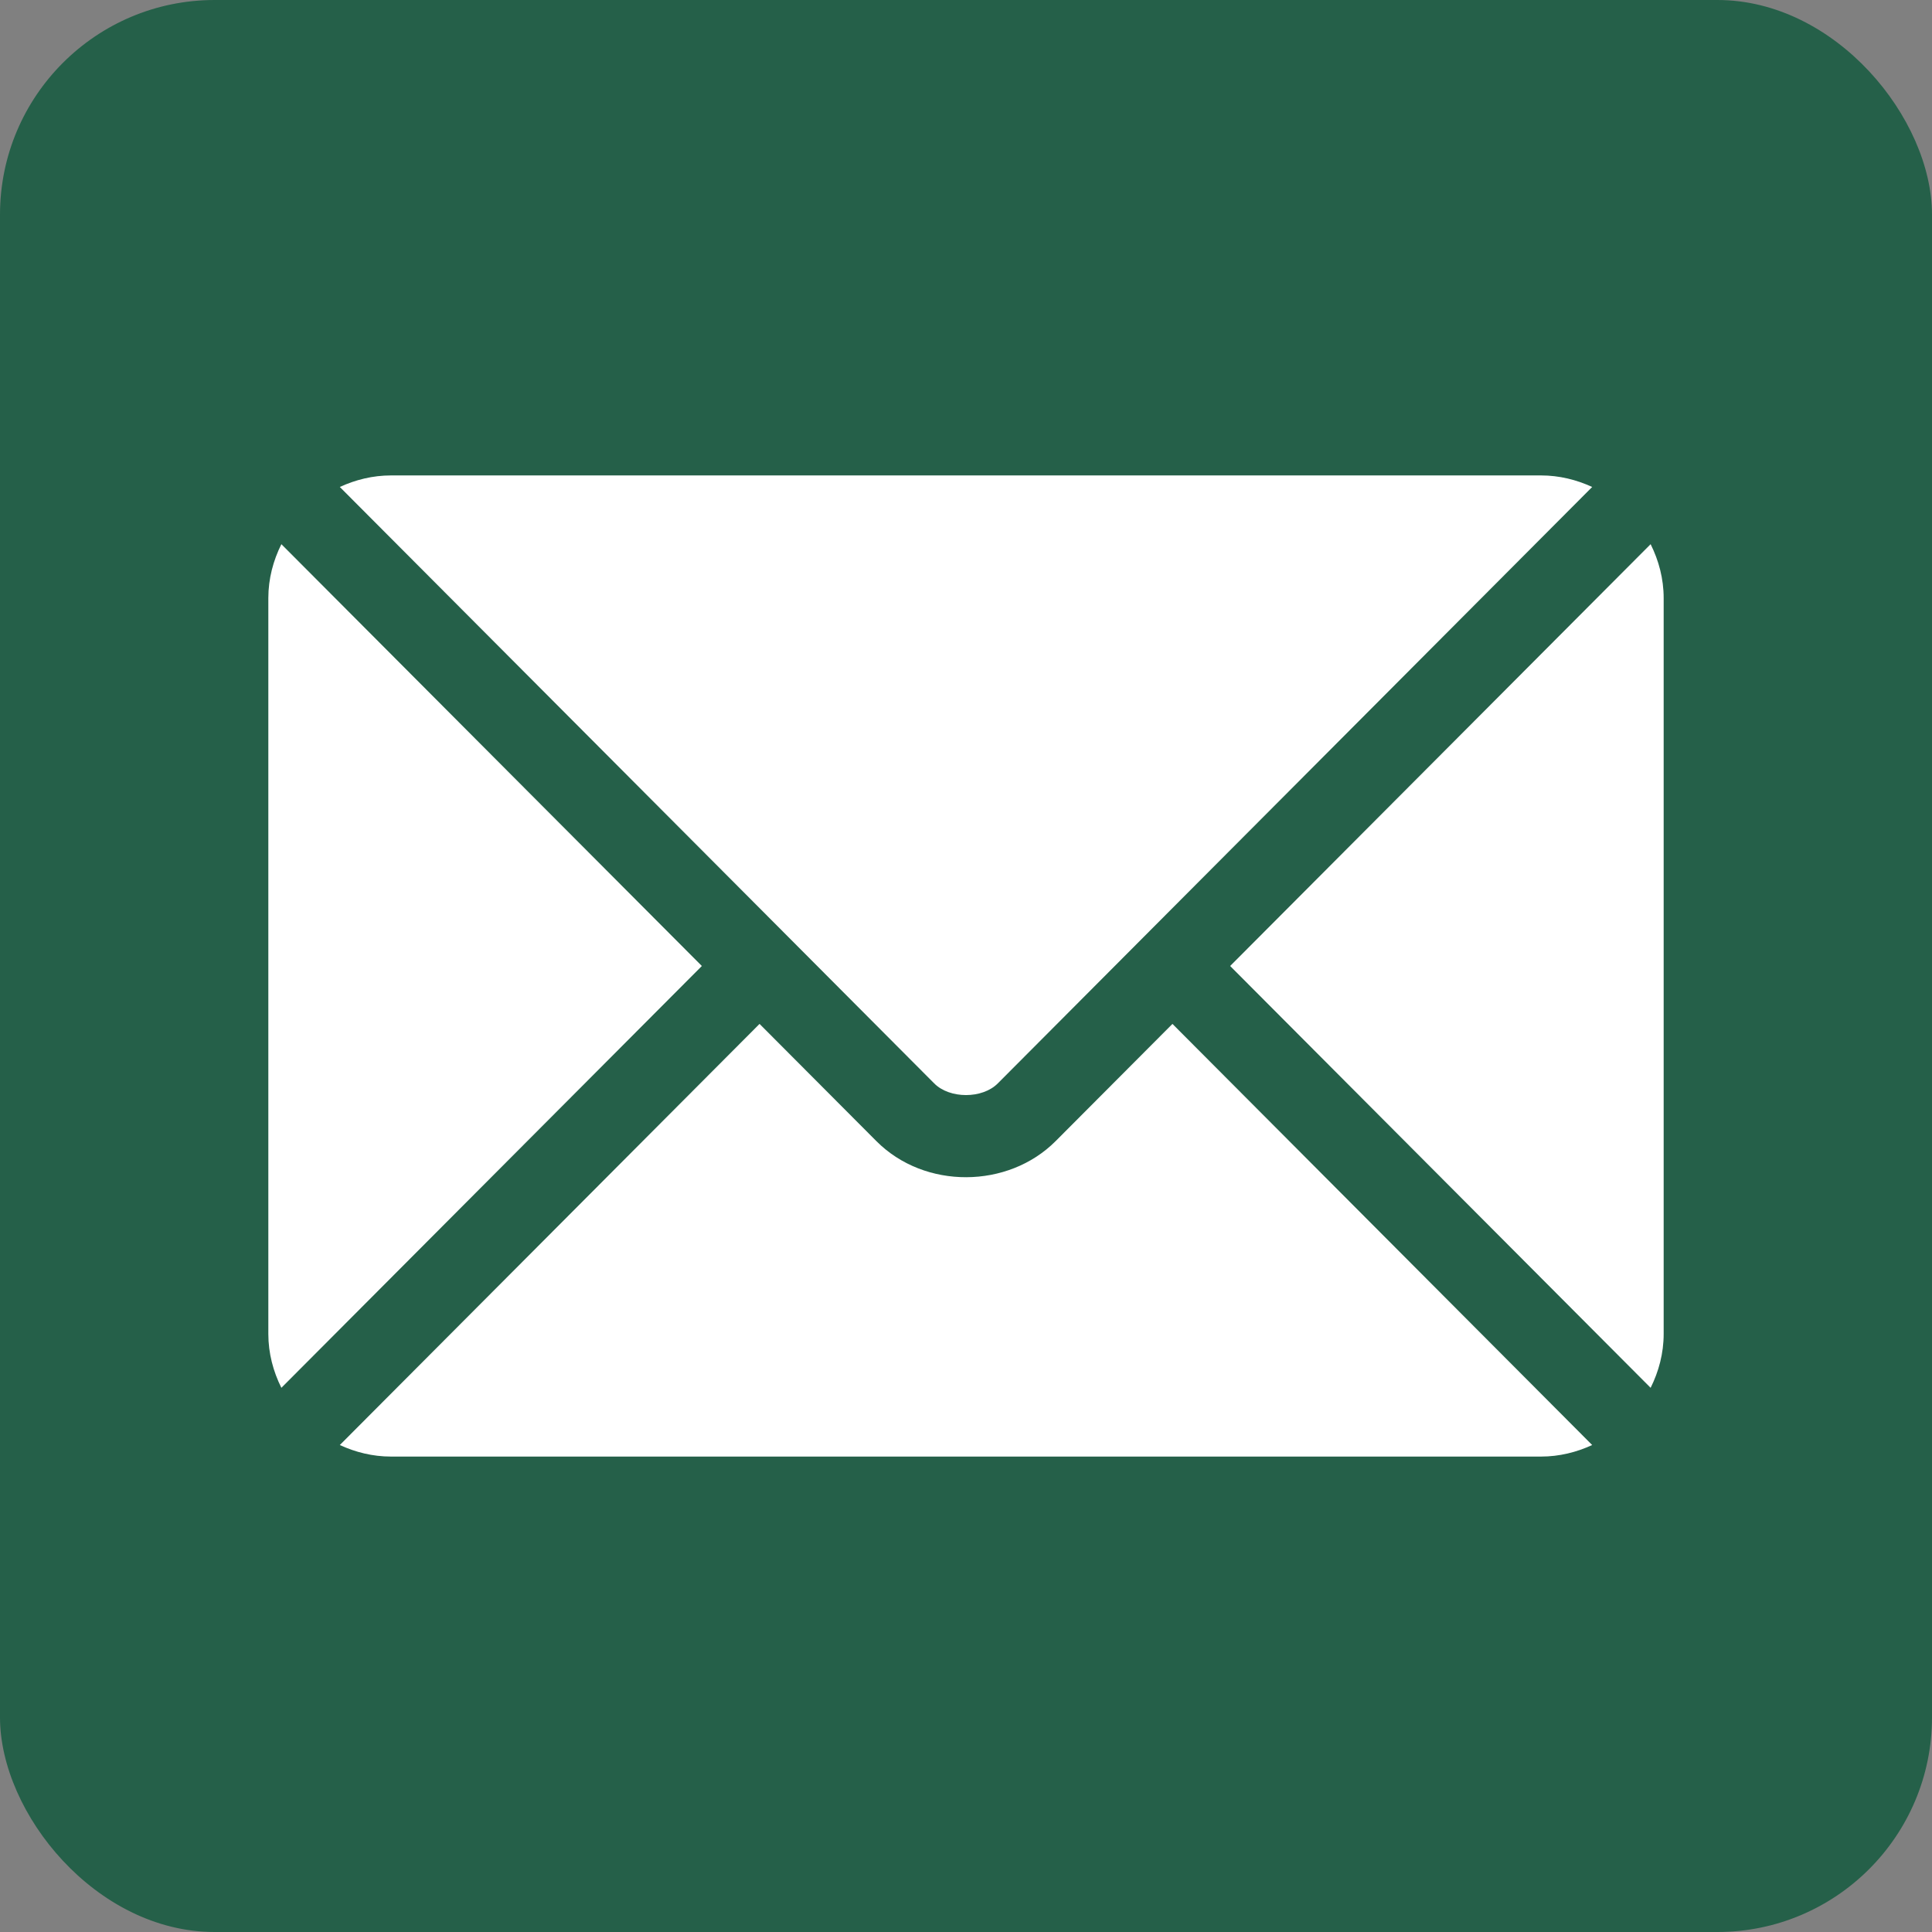 <svg xmlns="http://www.w3.org/2000/svg" width="36" height="36" viewBox="0 0 36 36" fill="none"><rect x="0" y="0" width="36" height="36" fill="#808080" stroke="none"/><rect width="36" height="36" rx="4" fill="#256049"></rect><path d="M21.847 19.079L19.669 21.264C18.786 22.15 17.233 22.169 16.331 21.264L14.153 19.079L6.332 26.926C6.623 27.06 6.944 27.141 7.285 27.141H28.715C29.056 27.141 29.377 27.06 29.668 26.926L21.847 19.079Z" fill="white"></path><path d="M28.715 8.859H7.285C6.944 8.859 6.623 8.94 6.332 9.074L14.689 17.459C14.69 17.46 14.691 17.46 14.691 17.461C14.692 17.461 14.692 17.462 14.692 17.462L17.409 20.189C17.698 20.477 18.302 20.477 18.591 20.189L21.308 17.462C21.308 17.462 21.308 17.461 21.309 17.461C21.309 17.461 21.31 17.46 21.311 17.459L29.668 9.074C29.377 8.94 29.056 8.859 28.715 8.859Z" fill="white"></path><path d="M5.243 10.14C5.092 10.444 5 10.782 5 11.145V24.855C5 25.218 5.092 25.556 5.243 25.86L13.078 18L5.243 10.14Z" fill="white"></path><path d="M30.757 10.14L22.922 18L30.757 25.86C30.908 25.556 31 25.218 31 24.855V11.145C31 10.782 30.908 10.444 30.757 10.14Z" fill="white"></path></svg>